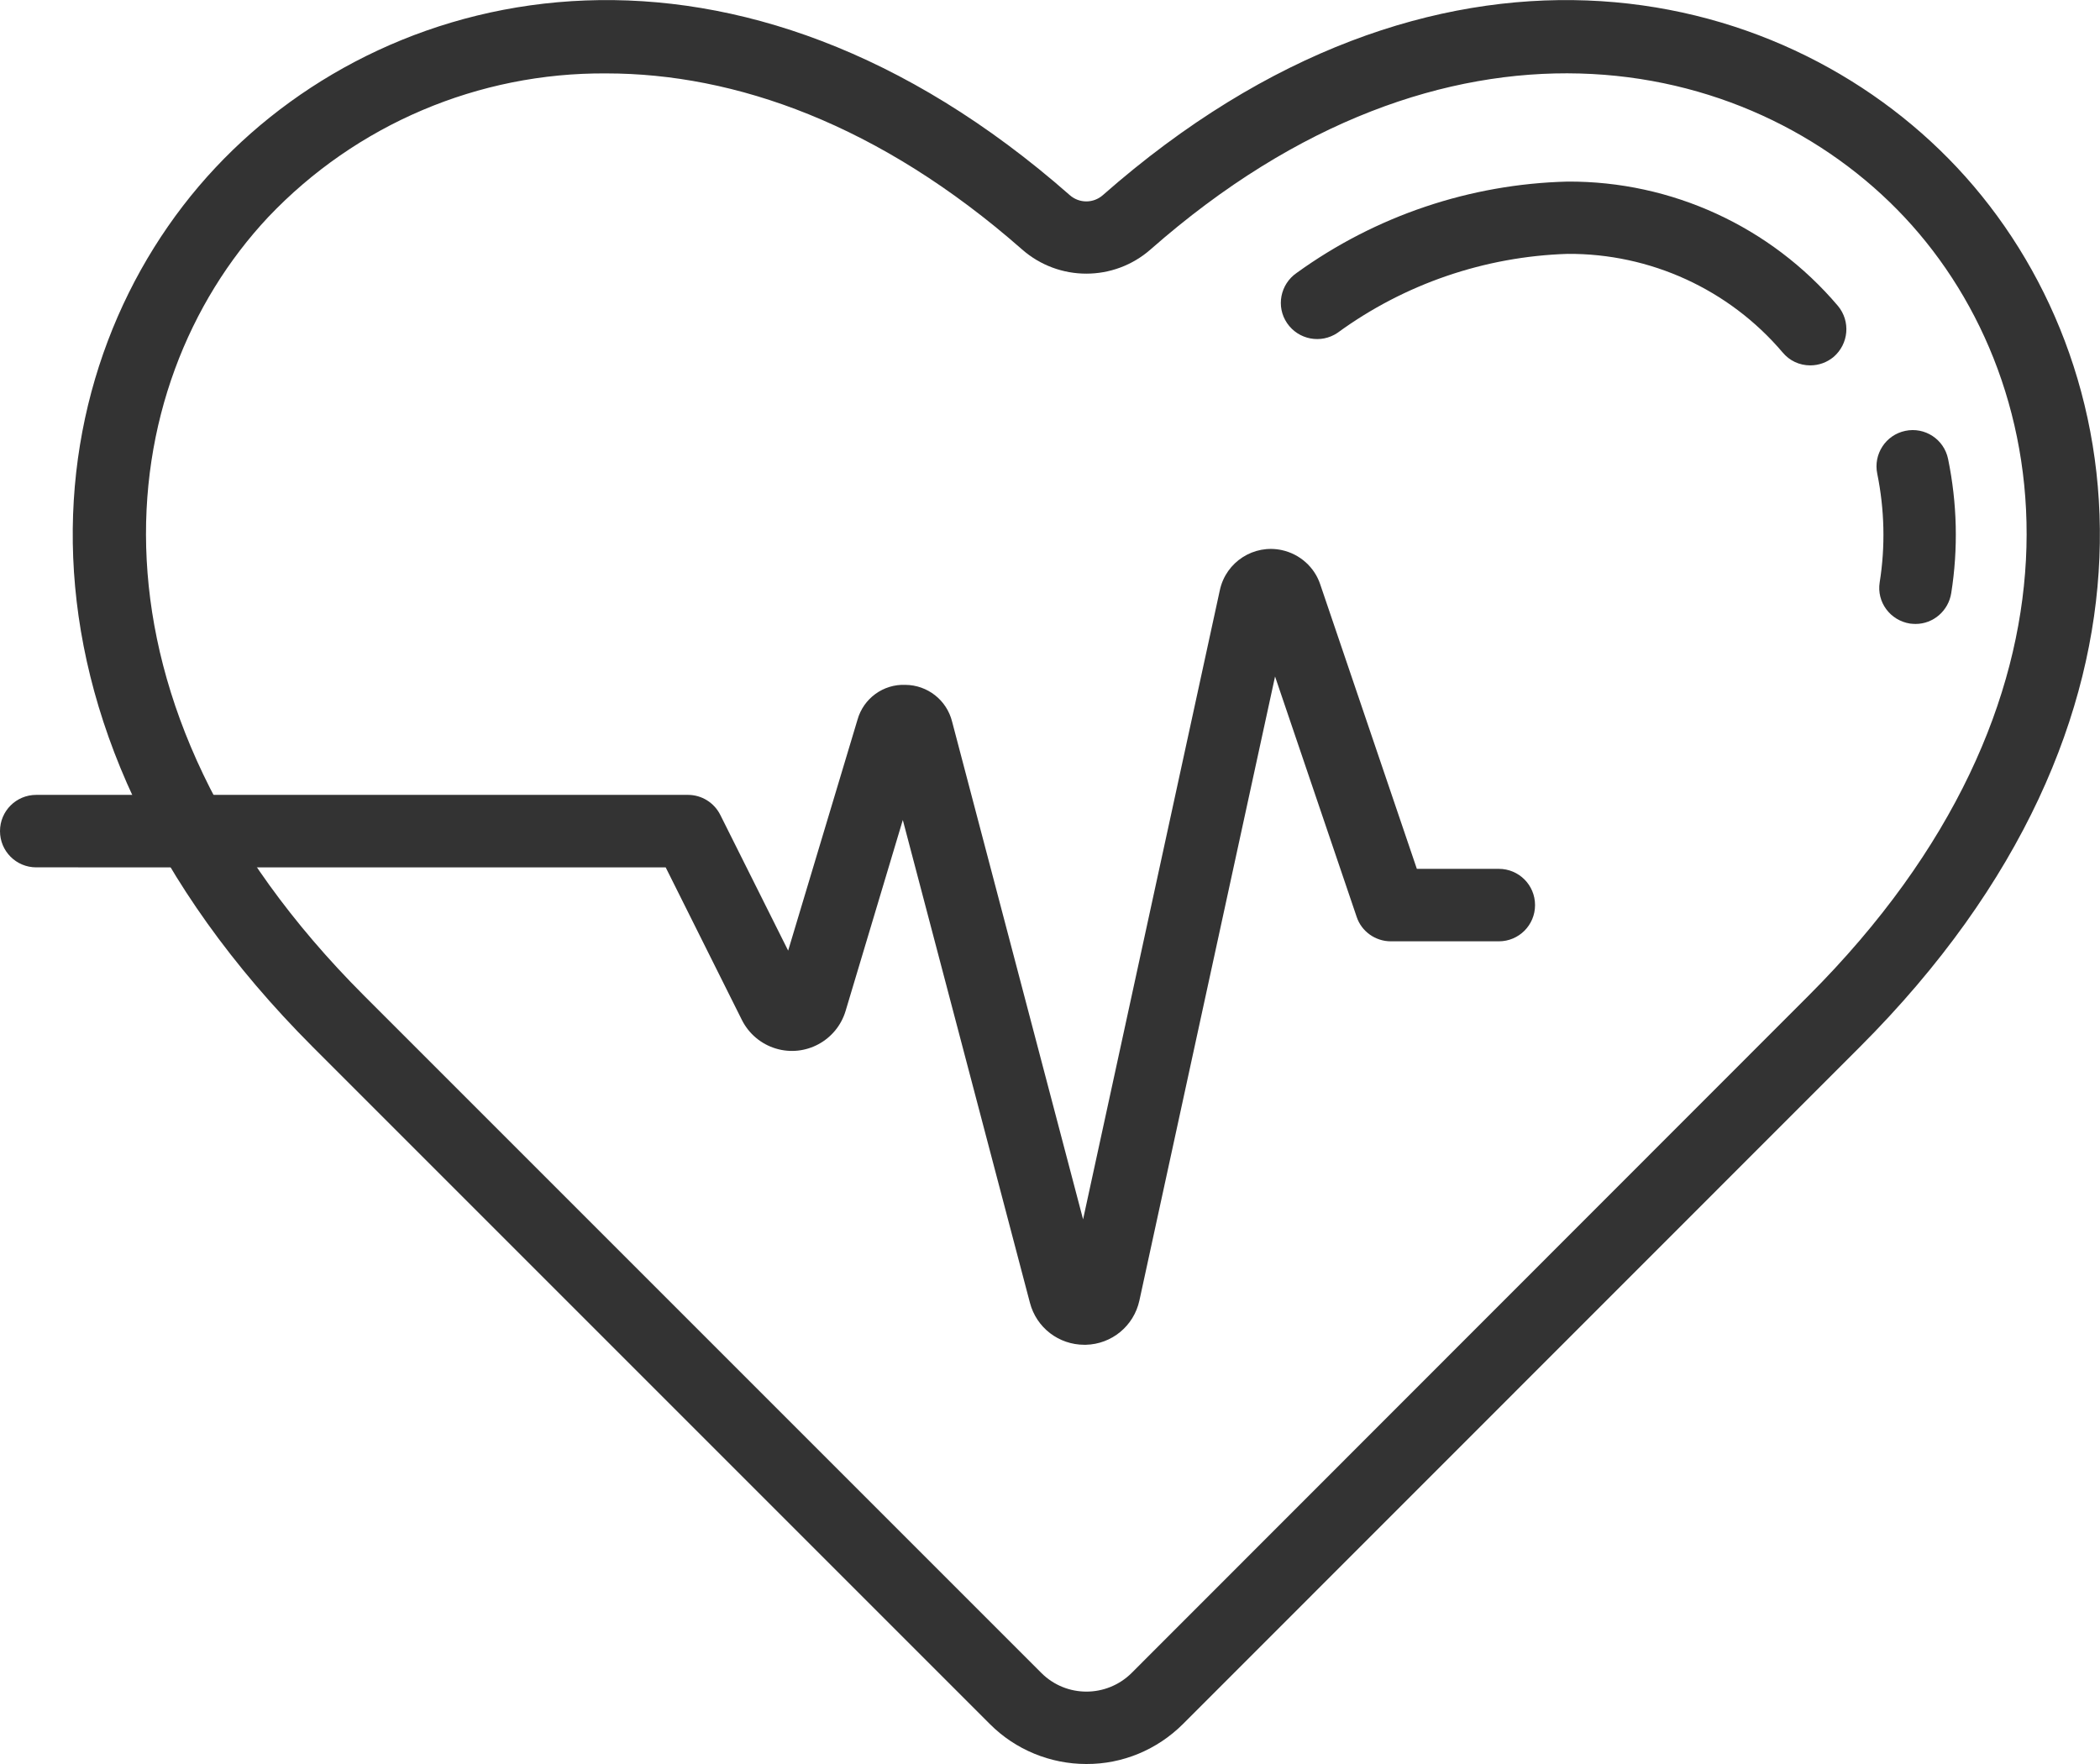 <?xml version="1.0" encoding="utf-8"?>
<!-- Generator: Adobe Illustrator 23.0.1, SVG Export Plug-In . SVG Version: 6.00 Build 0)  -->
<svg version="1.1" id="Ebene_1" xmlns="http://www.w3.org/2000/svg" xmlns:xlink="http://www.w3.org/1999/xlink" x="0px" y="0px"
	 viewBox="0 0 113 94.92" style="enable-background:new 0 0 113 94.92;" xml:space="preserve">
<style type="text/css">
	.st0{enable-background:new    ;}
	.st1{fill:#333333;}
	.st2{fill:#FFFFFF;}
	.st3{fill:none;stroke:#323232;stroke-width:2;stroke-linecap:round;stroke-linejoin:round;}
	.st4{fill:none;stroke:#FFFFFF;stroke-width:2;stroke-linecap:round;stroke-linejoin:round;}
</style>
<g id="Gruppe_239" transform="translate(-1202.418 -238.503)">
	<g id="Gruppe_235" transform="translate(1303.393 261.647)">
		<path id="Pfad_177" class="st1" d="M2.1,10.43c-0.1,0-0.2-0.01-0.3-0.02C0.73,10.24,0,9.25,0.17,8.19c0,0,0,0,0,0
			c0.31-1.94,0.26-3.92-0.13-5.84c-0.22-1.05,0.45-2.09,1.51-2.31C2.6-0.18,3.63,0.49,3.85,1.55C4.34,3.93,4.4,6.37,4.02,8.77
			C3.87,9.72,3.06,10.43,2.1,10.43z"/>
	</g>
	<g id="Gruppe_236" transform="translate(1271.347 248.274)">
		<path id="Pfad_178" class="st1" d="M28.48,9.89c-0.58,0-1.12-0.25-1.49-0.7c-2.88-3.39-7.12-5.33-11.57-5.3
			C10.96,4.03,6.64,5.51,3.04,8.14c-0.89,0.6-2.1,0.37-2.71-0.52s-0.37-2.1,0.52-2.71C5.1,1.84,10.18,0.13,15.42,0
			c5.6-0.03,10.93,2.42,14.55,6.69c0.69,0.83,0.58,2.05-0.24,2.75C29.38,9.73,28.94,9.89,28.48,9.89L28.48,9.89z"/>
	</g>
	<g id="Gruppe_237" transform="translate(1202.418 268.045)">
		<path id="Pfad_179" class="st1" d="M58.35,42.82c-1.38,0-2.58-0.92-2.93-2.26l-6.84-25.98L45.5,24.86
			c-0.48,1.59-2.16,2.5-3.75,2.02c-0.8-0.24-1.46-0.8-1.83-1.54l-4.1-8.21H1.95C0.87,17.13,0,16.26,0,15.18
			c0-1.08,0.87-1.95,1.95-1.95l0,0h35.07c0.74,0,1.41,0.42,1.74,1.08l3.65,7.3l3.73-12.42c0.32-1.15,1.39-1.93,2.58-1.88
			c1.19,0.01,2.22,0.82,2.51,1.97l7.05,26.79l7.36-33.86c0.33-1.52,1.83-2.48,3.34-2.15c0.96,0.21,1.75,0.91,2.06,1.84l5.2,15.31
			h4.41c1.08,0,1.95,0.87,1.95,1.95c0,1.08-0.87,1.95-1.95,1.95l0,0h-5.81c-0.83,0-1.58-0.53-1.84-1.32L68.61,6.86l-7.3,33.58
			c-0.3,1.37-1.49,2.35-2.89,2.38L58.35,42.82z M47.45,10.27L47.45,10.27z"/>
	</g>
	<g id="Gruppe_238" transform="translate(1206.332 238.503)">
		<path id="Pfad_180" class="st1" d="M54.54,94.92c-1.94,0-3.81-0.77-5.18-2.14L12.92,56.34C-4.67,38.74-2.13,19.48,7.68,9.02
			c9.64-10.28,28.14-14.2,45.97,1.48c0.51,0.45,1.27,0.45,1.78,0C73.25-5.18,91.76-1.26,101.4,9.02
			c9.81,10.46,12.35,29.73-5.24,47.32l0,0L59.73,92.78C58.35,94.15,56.49,94.93,54.54,94.92z M28.71,3.95
			C21.83,3.9,15.25,6.7,10.52,11.68c-8.56,9.13-10.6,26.14,5.16,41.9l36.44,36.44c1.34,1.34,3.51,1.34,4.86,0L93.4,53.58
			c15.76-15.76,13.72-32.77,5.16-41.9C90.16,2.73,73.88-0.55,58,13.42c-1.98,1.74-4.94,1.74-6.92,0C43.4,6.67,35.63,3.95,28.71,3.95
			z M94.78,54.96L94.78,54.96z"/>
	</g>
</g>
</svg>
